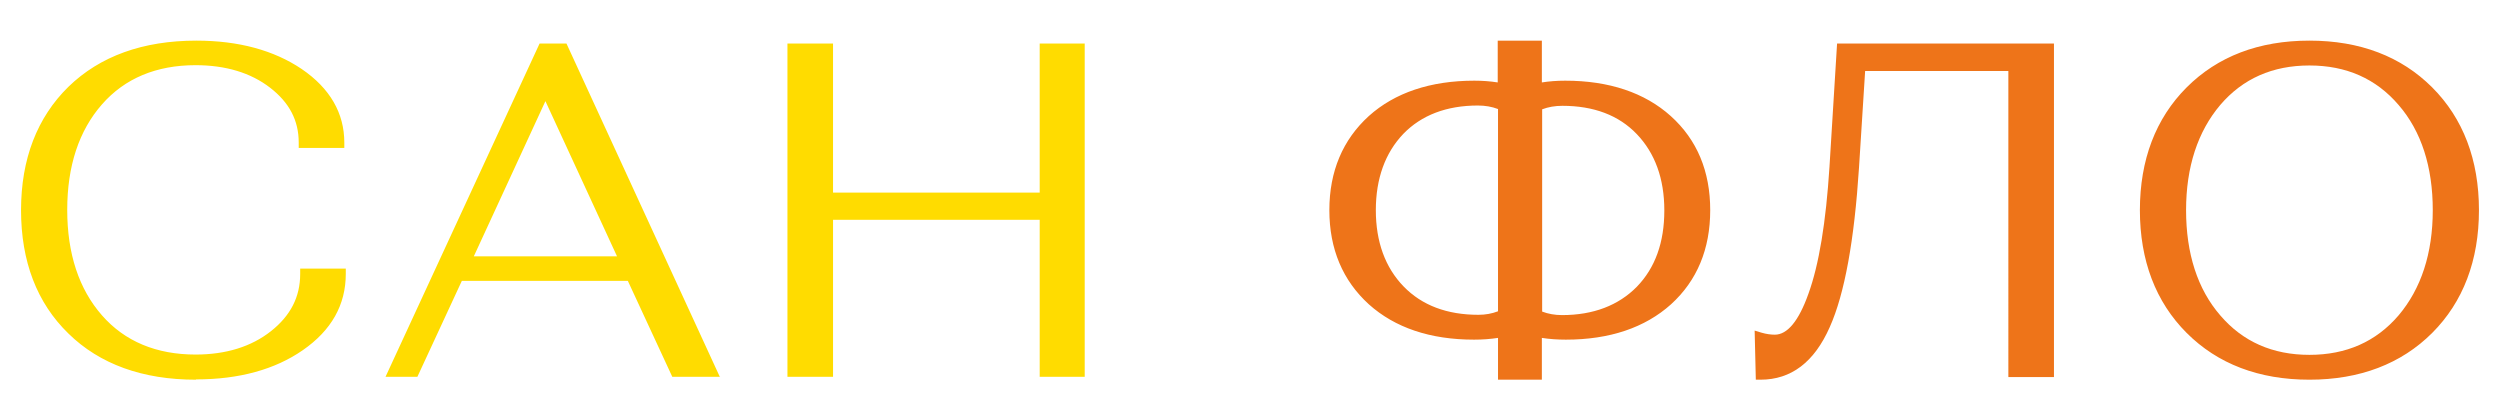 <?xml version="1.0" encoding="UTF-8"?> <svg xmlns="http://www.w3.org/2000/svg" id="_Слой_1" data-name="Слой 1" viewBox="0 0 85.53 13.62"> <defs> <style> .cls-1 { fill: #ee7419; } .cls-1, .cls-2 { stroke-width: 0px; } .cls-2 { fill: #ffdc00; } </style> </defs> <g> <path class="cls-2" d="m6.72,1.57c1.41,0,2.58.31,3.5.94.92.63,1.38,1.42,1.38,2.38h-1.2c0-.81-.35-1.48-1.05-2.02-.7-.54-1.59-.81-2.66-.81-1.4,0-2.51.47-3.33,1.41-.82.94-1.23,2.18-1.23,3.73s.41,2.79,1.23,3.73c.82.94,1.93,1.41,3.33,1.41,1.09,0,1.98-.28,2.69-.84.71-.56,1.07-1.26,1.07-2.1h1.2c0,1-.46,1.82-1.39,2.46-.93.64-2.11.96-3.55.96-1.78,0-3.19-.51-4.24-1.53s-1.57-2.38-1.57-4.09.52-3.07,1.57-4.09,2.47-1.53,4.26-1.53Z"></path> <path class="cls-2" d="m6.7,12.99c-1.82,0-3.29-.53-4.36-1.58-1.08-1.05-1.62-2.47-1.62-4.22s.55-3.17,1.62-4.22c1.08-1.05,2.55-1.58,4.38-1.58,1.44,0,2.65.33,3.6.97.97.66,1.46,1.51,1.46,2.52v.18h-1.56v-.18c0-.76-.32-1.37-.98-1.88-.66-.51-1.52-.77-2.55-.77-1.34,0-2.42.45-3.2,1.34-.79.9-1.19,2.11-1.19,3.61s.4,2.71,1.19,3.61c.78.89,1.86,1.34,3.2,1.34,1.04,0,1.91-.27,2.58-.8.67-.53,1-1.17,1-1.96v-.18h1.56v.18c0,1.06-.49,1.93-1.47,2.61-.95.66-2.18,1-3.65,1Zm.02-11.24c-1.73,0-3.12.5-4.13,1.48-1.01.98-1.52,2.31-1.52,3.96s.51,2.98,1.52,3.96c1.01.98,2.39,1.48,4.12,1.48,1.4,0,2.56-.31,3.45-.93.83-.57,1.26-1.28,1.31-2.14h-.85c-.05.82-.43,1.51-1.13,2.06-.74.58-1.68.87-2.8.87-1.45,0-2.61-.49-3.47-1.47-.85-.96-1.28-2.26-1.28-3.84s.43-2.88,1.28-3.84c.85-.97,2.02-1.47,3.46-1.47,1.11,0,2.04.28,2.77.84.69.53,1.07,1.2,1.11,1.98h.85c-.05-.82-.48-1.49-1.3-2.05-.89-.6-2.03-.91-3.4-.91Z"></path> </g> <g> <path class="cls-2" d="m14.17,12.72h-.69L18.58,1.66h.7l5.08,11.05h-1.25l-1.52-3.28h-5.91l-1.52,3.28Zm4.47-9.68l-2.73,5.91h5.46l-2.73-5.91Z"></path> <path class="cls-2" d="m24.64,12.89h-1.64l-1.52-3.28h-5.68l-1.52,3.28h-1.09L18.46,1.49h.92l5.25,11.41Zm-1.41-.35h.86L19.16,1.84h-.47l-4.94,10.7h.3l1.52-3.28h6.13l1.52,3.28Zm-1.57-3.42h-6.02l3.01-6.51,3.01,6.51Zm-5.46-.35h4.91l-2.45-5.31-2.45,5.31Z"></path> </g> <g> <path class="cls-2" d="m28.32,12.72h-1.2V1.66h1.2v5.1h7.42V1.66h1.18v11.05h-1.18v-5.37h-7.42v5.37Z"></path> <path class="cls-2" d="m37.11,12.89h-1.54v-5.37h-7.07v5.37h-1.56V1.49h1.56v5.1h7.07V1.49h1.54v11.41Zm-1.18-.35h.83V1.84h-.83v5.1h-7.78V1.84h-.85v10.7h.85v-5.37h7.78v5.37Z"></path> </g> <g> <path class="cls-1" d="m50.45,2.94c.35,0,.67.03.98.09v-1.47h1.15v1.47c.3-.06.62-.09.98-.09,1.46,0,2.63.39,3.49,1.16.86.77,1.29,1.8,1.29,3.09s-.43,2.31-1.29,3.09c-.86.77-2.02,1.16-3.48,1.16-.37,0-.7-.03-1-.09v1.47h-1.15v-1.47c-.3.06-.64.09-.99.09-1.46,0-2.62-.39-3.48-1.16-.86-.77-1.29-1.8-1.29-3.09s.43-2.31,1.3-3.09c.86-.77,2.03-1.16,3.49-1.16Zm.13,8.01c.3,0,.59-.06.85-.17V3.61c-.26-.12-.55-.17-.87-.17-1.13,0-2.02.34-2.68,1.03-.66.68-.99,1.6-.99,2.73s.33,2.05,1,2.73c.66.68,1.56,1.03,2.68,1.03Zm2.86,0c1.13,0,2.02-.34,2.68-1.03.66-.68.99-1.6.99-2.73s-.33-2.05-.99-2.73-1.55-1.03-2.68-1.03c-.32,0-.61.06-.87.17v7.17c.26.12.55.17.85.17Z"></path> <path class="cls-1" d="m52.76,12.99h-1.51v-1.43c-.26.04-.53.06-.82.06-1.5,0-2.71-.41-3.6-1.21-.89-.81-1.35-1.89-1.35-3.22s.46-2.41,1.35-3.22c.89-.8,2.11-1.21,3.61-1.21.28,0,.55.02.8.06v-1.43h1.51v1.43c.25-.04.52-.06.8-.06,1.5,0,2.72.41,3.61,1.21.9.81,1.35,1.89,1.35,3.22s-.45,2.41-1.34,3.22c-.89.8-2.1,1.21-3.6,1.21-.29,0-.57-.02-.82-.06v1.43Zm-1.15-.35h.8v-1.51l.21.05c.28.06.61.09.96.09,1.41,0,2.54-.38,3.36-1.11.83-.75,1.23-1.71,1.23-2.96s-.4-2.21-1.24-2.96c-.83-.74-1.96-1.11-3.37-1.11-.34,0-.66.03-.94.09l-.21.05v-1.51h-.8v1.51l-.21-.04c-.29-.06-.61-.09-.94-.09-1.41,0-2.55.38-3.37,1.11-.82.74-1.24,1.73-1.24,2.96s.41,2.22,1.23,2.96c.82.74,1.95,1.11,3.36,1.11.34,0,.66-.03.96-.09l.21-.04v1.51Zm1.83-1.51c-.33,0-.64-.06-.93-.19l-.11-.05V3.49l.11-.05c.29-.12.6-.19.94-.19,1.17,0,2.11.36,2.8,1.08.69.72,1.04,1.68,1.04,2.86s-.35,2.14-1.04,2.86c-.7.72-1.64,1.08-2.81,1.08Zm-.68-.47c.21.08.44.12.68.12,1.07,0,1.93-.33,2.56-.97.63-.65.94-1.52.94-2.61s-.32-1.96-.94-2.61c-.62-.65-1.48-.97-2.55-.97-.25,0-.48.04-.69.12v6.93Zm-2.18.47c-1.17,0-2.12-.36-2.81-1.08-.69-.72-1.04-1.68-1.04-2.86s.35-2.14,1.04-2.86c.69-.72,1.63-1.08,2.81-1.08.34,0,.65.06.94.19l.11.05v7.4l-.11.05c-.29.13-.6.19-.92.19Zm-.02-7.52c-1.07,0-1.93.33-2.55.97-.62.65-.94,1.53-.94,2.61s.32,1.96.95,2.61c.63.65,1.49.97,2.56.97.24,0,.46-.04.67-.12V3.73c-.21-.08-.44-.12-.69-.12Z"></path> </g> <g> <path class="cls-1" d="m60.24,12.81l-.03-1.26c.19.05.36.08.51.08.52,0,.95-.51,1.32-1.52s.61-2.47.73-4.39l.25-4.06h7.07v11.05h-1.2V2.25h-5.24l-.22,3.47c-.16,2.46-.49,4.26-.99,5.39-.5,1.13-1.23,1.7-2.2,1.7Z"></path> <path class="cls-1" d="m60.24,12.99h-.17l-.04-1.68.23.07c.17.05.33.07.46.07.43,0,.82-.47,1.15-1.4.36-.99.6-2.45.72-4.34l.26-4.22h7.42v11.41h-1.56V2.43h-4.9l-.21,3.31c-.16,2.47-.49,4.31-1,5.45-.53,1.2-1.32,1.8-2.37,1.8Zm.15-1.22l.02.85c.81-.06,1.43-.58,1.87-1.59.49-1.11.82-2.9.97-5.33l.23-3.64h5.59v10.47h.85V1.84h-6.73l-.24,3.89c-.13,1.92-.38,3.42-.74,4.44-.39,1.1-.88,1.63-1.49,1.63-.1,0-.21-.01-.32-.03Z"></path> </g> <g> <path class="cls-1" d="m74.94,11.27c-1.03-1.03-1.55-2.39-1.55-4.07s.52-3.04,1.55-4.07c1.03-1.03,2.39-1.55,4.07-1.55s3.04.52,4.07,1.55c1.03,1.03,1.55,2.39,1.55,4.07s-.52,3.04-1.55,4.07c-1.03,1.03-2.39,1.55-4.07,1.55s-3.04-.52-4.07-1.55Zm.89-7.79c-.81.94-1.21,2.18-1.21,3.72s.4,2.78,1.21,3.72c.81.94,1.87,1.41,3.18,1.41s2.38-.47,3.18-1.41c.81-.94,1.21-2.18,1.21-3.72s-.4-2.78-1.21-3.72c-.81-.94-1.87-1.41-3.18-1.41s-2.38.47-3.18,1.41Z"></path> <path class="cls-1" d="m79.01,12.99c-1.73,0-3.14-.54-4.2-1.6h0c-1.06-1.06-1.6-2.48-1.6-4.2s.54-3.14,1.6-4.2c1.06-1.06,2.47-1.6,4.2-1.6s3.14.54,4.2,1.6c1.06,1.06,1.6,2.48,1.6,4.2s-.54,3.14-1.6,4.2c-1.06,1.06-2.48,1.6-4.2,1.6Zm-3.95-1.85c.99.99,2.32,1.5,3.95,1.5s2.96-.5,3.95-1.5c.99-.99,1.49-2.32,1.49-3.95s-.5-2.96-1.49-3.95c-.99-.99-2.32-1.49-3.95-1.49s-2.96.5-3.95,1.5c-.99.99-1.5,2.32-1.5,3.95s.5,2.95,1.5,3.95h0Zm3.95,1.36c-1.36,0-2.48-.5-3.32-1.48-.83-.97-1.25-2.26-1.25-3.83s.42-2.86,1.25-3.83h0c.84-.98,1.95-1.48,3.32-1.48s2.48.5,3.32,1.48c.83.97,1.25,2.26,1.25,3.83s-.42,2.86-1.25,3.83c-.84.98-1.95,1.48-3.32,1.48Zm0-10.26c-1.26,0-2.28.45-3.05,1.35h0c-.77.91-1.17,2.12-1.17,3.6s.39,2.7,1.17,3.6c.77.9,1.79,1.35,3.05,1.35s2.28-.45,3.05-1.35c.77-.91,1.17-2.12,1.17-3.6s-.39-2.7-1.17-3.6c-.77-.9-1.79-1.35-3.05-1.35Z"></path> </g> </svg> 